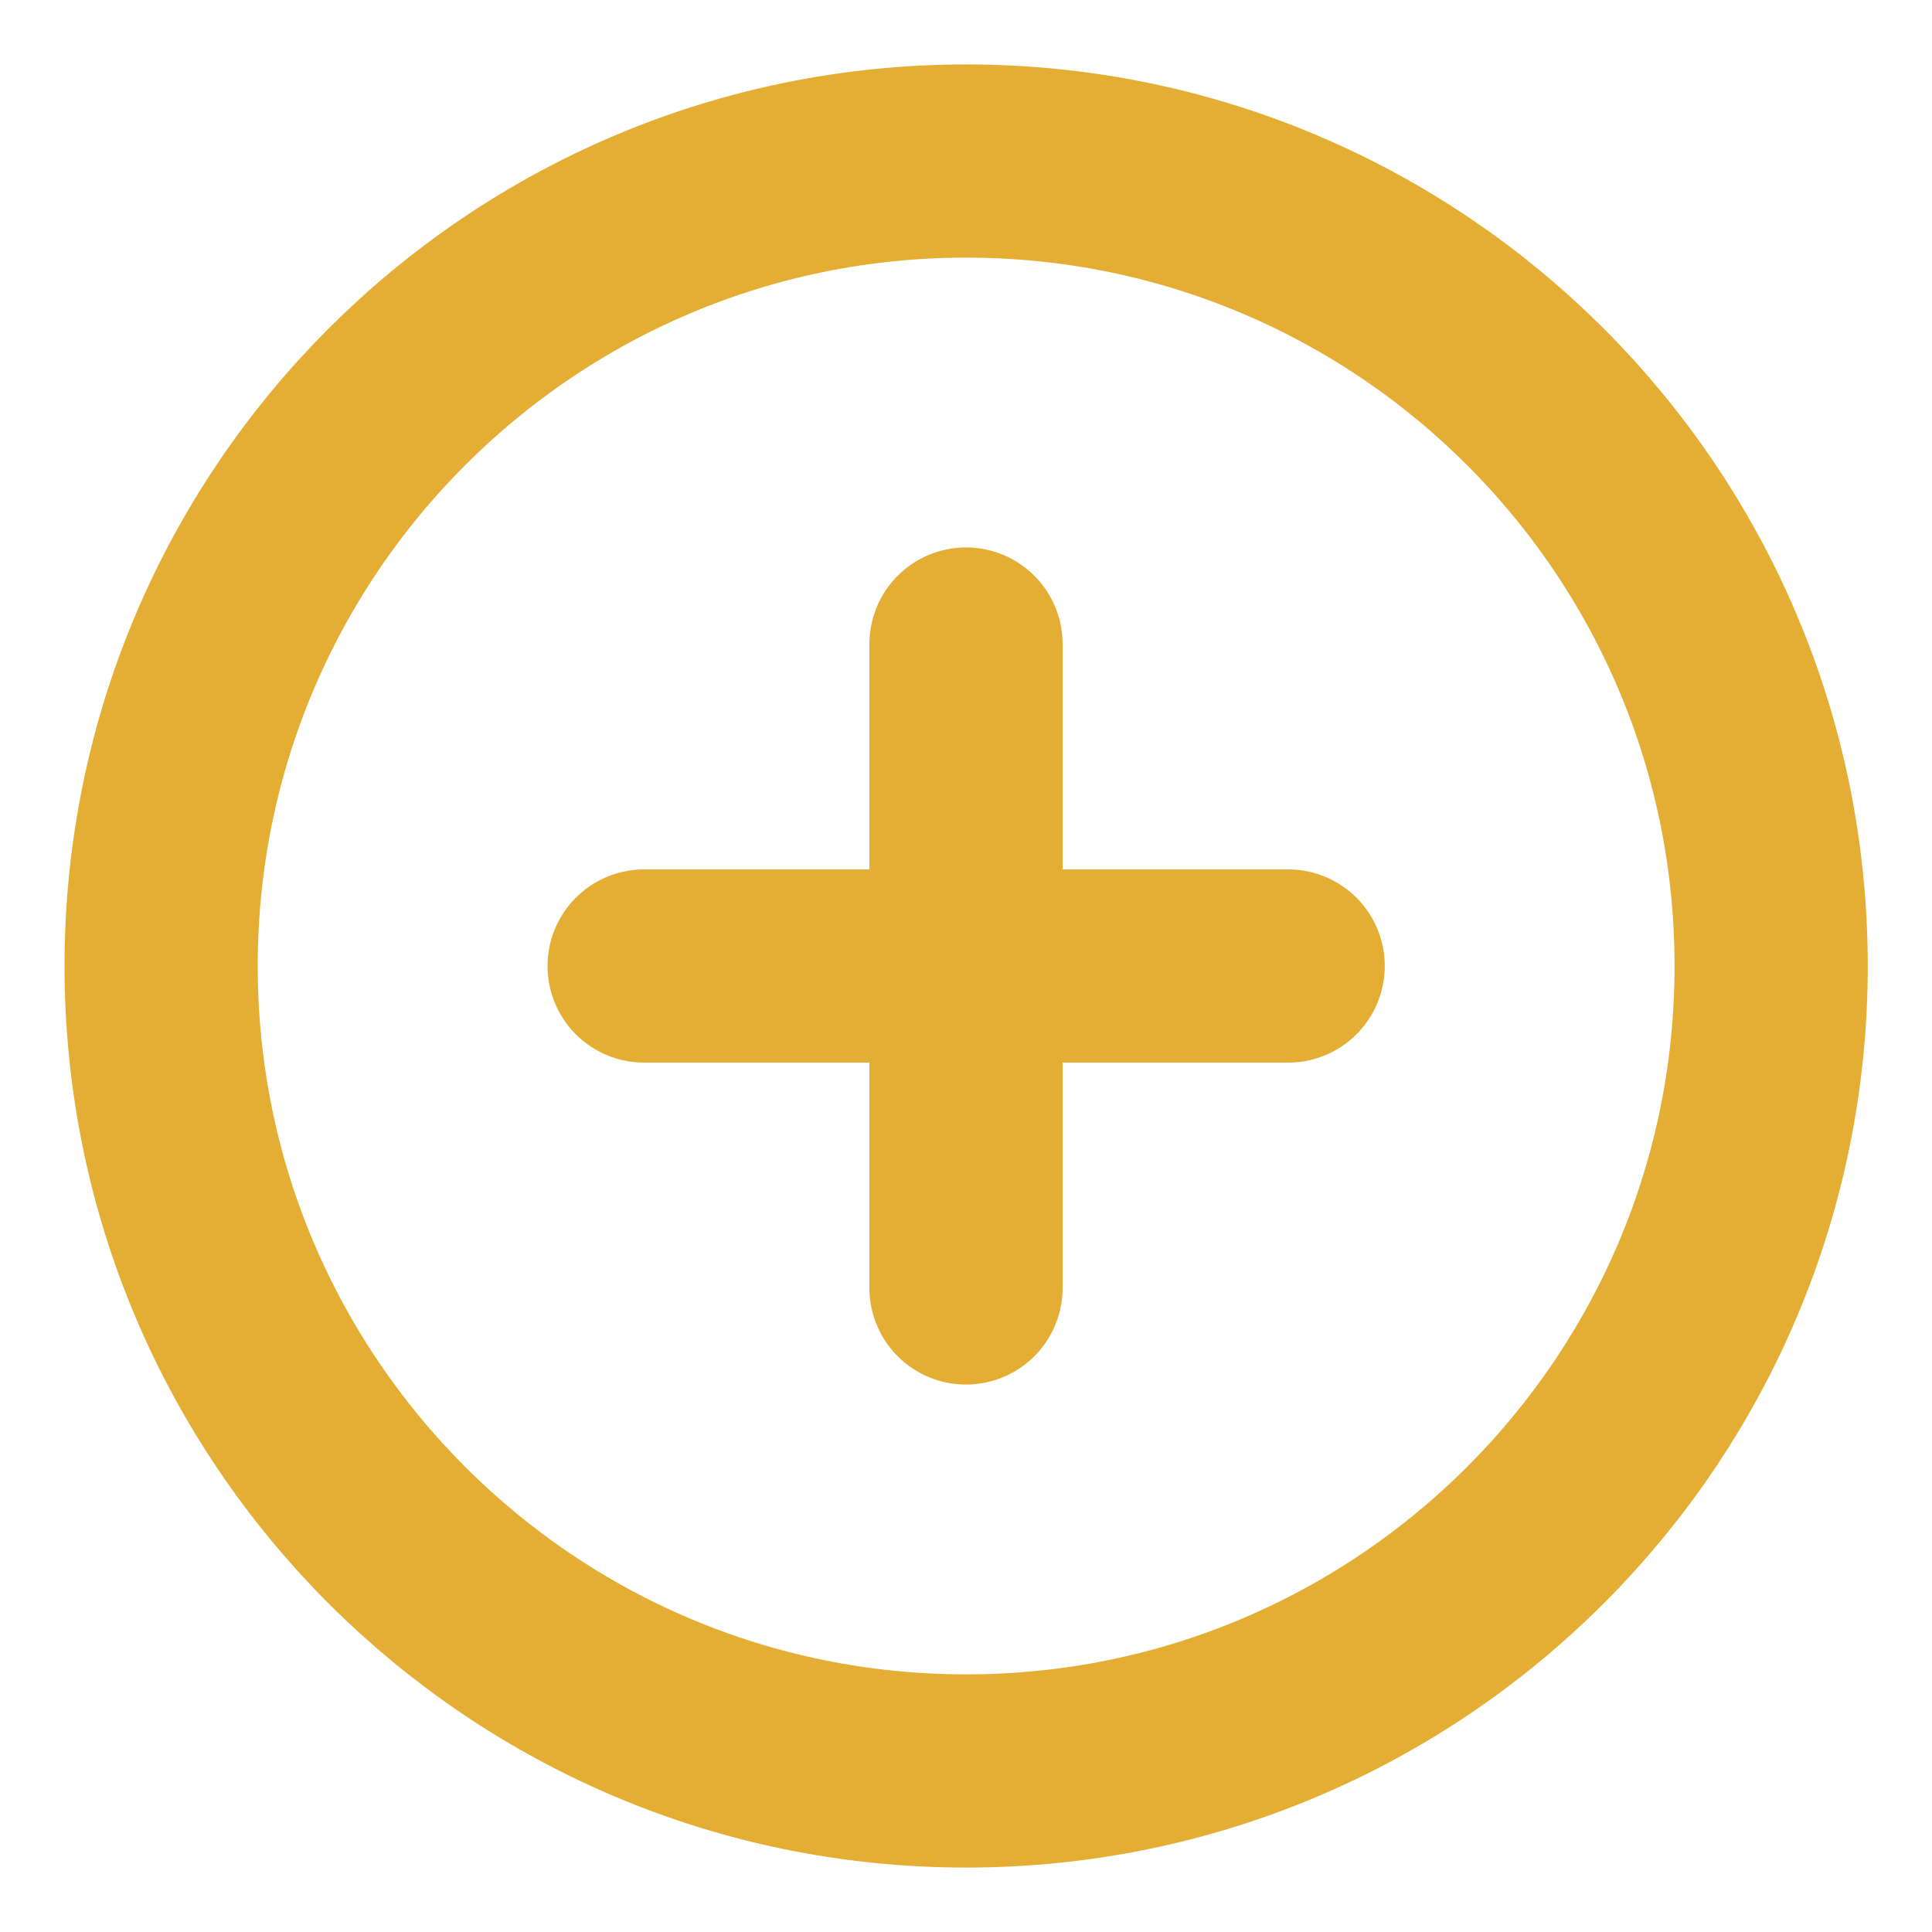 <svg width="20" height="20" viewBox="0 0 20 20" fill="none" xmlns="http://www.w3.org/2000/svg">
    <g clip-path="url(#clip0_3709_1202)">
    <path d="M10.001 18.333C14.604 18.333 18.335 14.602 18.335 10C18.335 5.398 14.604 1.667 10.001 1.667C5.399 1.667 1.668 5.398 1.668 10C1.668 14.602 5.399 18.333 10.001 18.333Z" stroke="#E4AE35" stroke-width="2" stroke-linecap="round" stroke-linejoin="round"/>
    <path d="M10 6.667V13.333" stroke="#E4AE35" stroke-width="2" stroke-linecap="round" stroke-linejoin="round"/>
    <path d="M6.668 10H13.335" stroke="#E4AE35" stroke-width="2" stroke-linecap="round" stroke-linejoin="round"/>
    </g>
    <defs>
    <clipPath id="clip0_3709_1202">
    <rect width="20" height="20" fill="white"/>
    </clipPath>
    </defs>
</svg>
